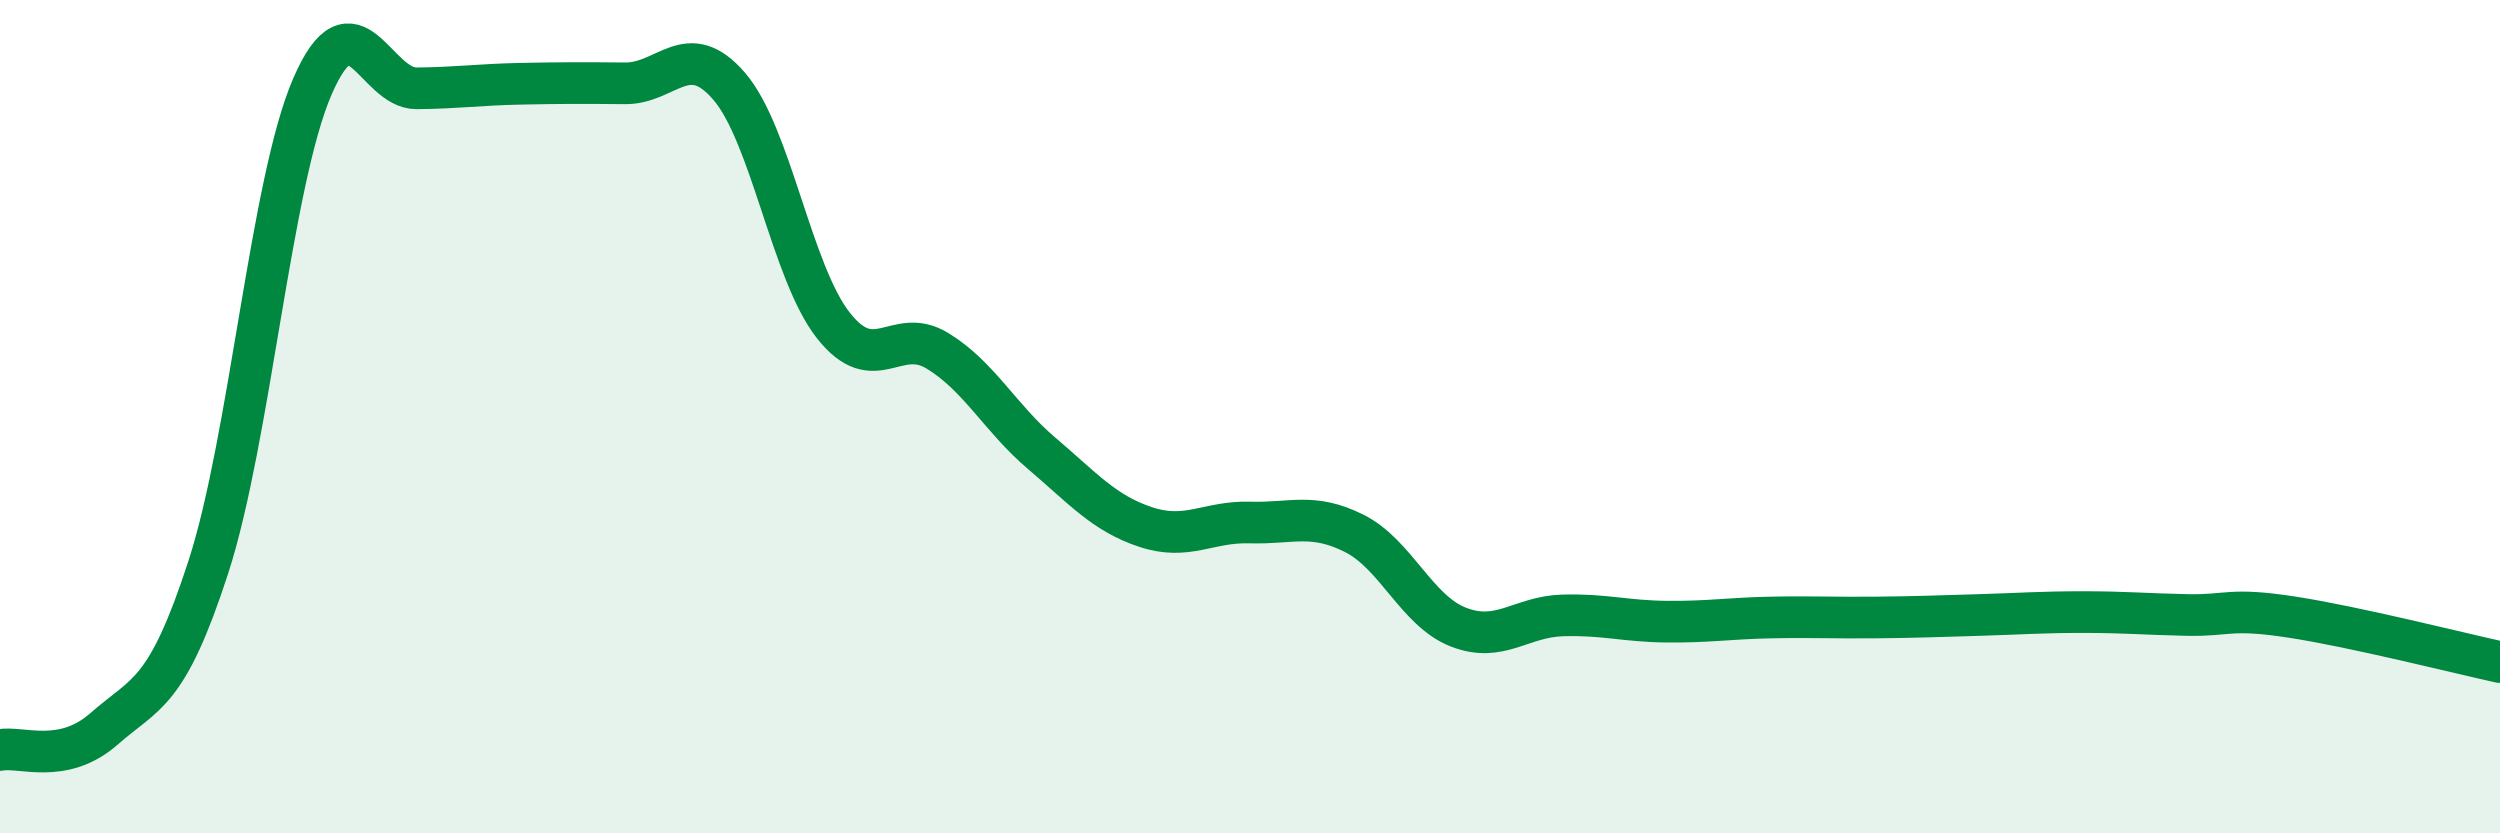 
    <svg width="60" height="20" viewBox="0 0 60 20" xmlns="http://www.w3.org/2000/svg">
      <path
        d="M 0,18 C 0.5,17.9 1.5,18.37 2.5,17.49 C 3.5,16.61 4,16.69 5,13.61 C 6,10.53 6.5,4.37 7.5,2.07 C 8.5,-0.23 9,2.13 10,2.12 C 11,2.11 11.5,2.03 12.5,2.01 C 13.5,1.99 14,1.99 15,2 C 16,2.01 16.5,0.91 17.5,2.07 C 18.5,3.23 19,6.54 20,7.81 C 21,9.08 21.5,7.81 22.5,8.42 C 23.5,9.03 24,10.03 25,10.88 C 26,11.73 26.5,12.32 27.5,12.65 C 28.5,12.98 29,12.51 30,12.54 C 31,12.57 31.5,12.3 32.5,12.8 C 33.5,13.3 34,14.66 35,15.05 C 36,15.44 36.5,14.8 37.5,14.77 C 38.5,14.74 39,14.91 40,14.92 C 41,14.93 41.5,14.84 42.5,14.82 C 43.5,14.8 44,14.83 45,14.82 C 46,14.81 46.5,14.79 47.5,14.76 C 48.5,14.73 49,14.69 50,14.69 C 51,14.69 51.5,14.74 52.5,14.76 C 53.5,14.78 53.5,14.58 55,14.81 C 56.5,15.04 59,15.67 60,15.89L60 20L0 20Z"
        fill="#008740"
        opacity="0.1"
        stroke-linecap="round"
        stroke-linejoin="round"
      />
      <path
        d="M 0,18 C 0.5,17.9 1.5,18.37 2.5,17.49 C 3.5,16.61 4,16.69 5,13.61 C 6,10.53 6.5,4.37 7.5,2.07 C 8.5,-0.23 9,2.13 10,2.12 C 11,2.11 11.5,2.03 12.5,2.01 C 13.5,1.99 14,1.99 15,2 C 16,2.01 16.5,0.91 17.5,2.07 C 18.5,3.23 19,6.54 20,7.81 C 21,9.08 21.5,7.81 22.5,8.42 C 23.5,9.03 24,10.03 25,10.88 C 26,11.73 26.5,12.32 27.5,12.65 C 28.5,12.98 29,12.51 30,12.54 C 31,12.57 31.5,12.3 32.5,12.8 C 33.5,13.3 34,14.66 35,15.05 C 36,15.44 36.5,14.8 37.5,14.77 C 38.5,14.74 39,14.91 40,14.92 C 41,14.93 41.5,14.84 42.5,14.82 C 43.5,14.8 44,14.83 45,14.82 C 46,14.81 46.5,14.79 47.5,14.76 C 48.5,14.73 49,14.69 50,14.69 C 51,14.69 51.5,14.74 52.5,14.76 C 53.5,14.78 53.5,14.58 55,14.81 C 56.5,15.04 59,15.67 60,15.89"
        stroke="#008740"
        stroke-width="1"
        fill="none"
        stroke-linecap="round"
        stroke-linejoin="round"
      />
    </svg>
  